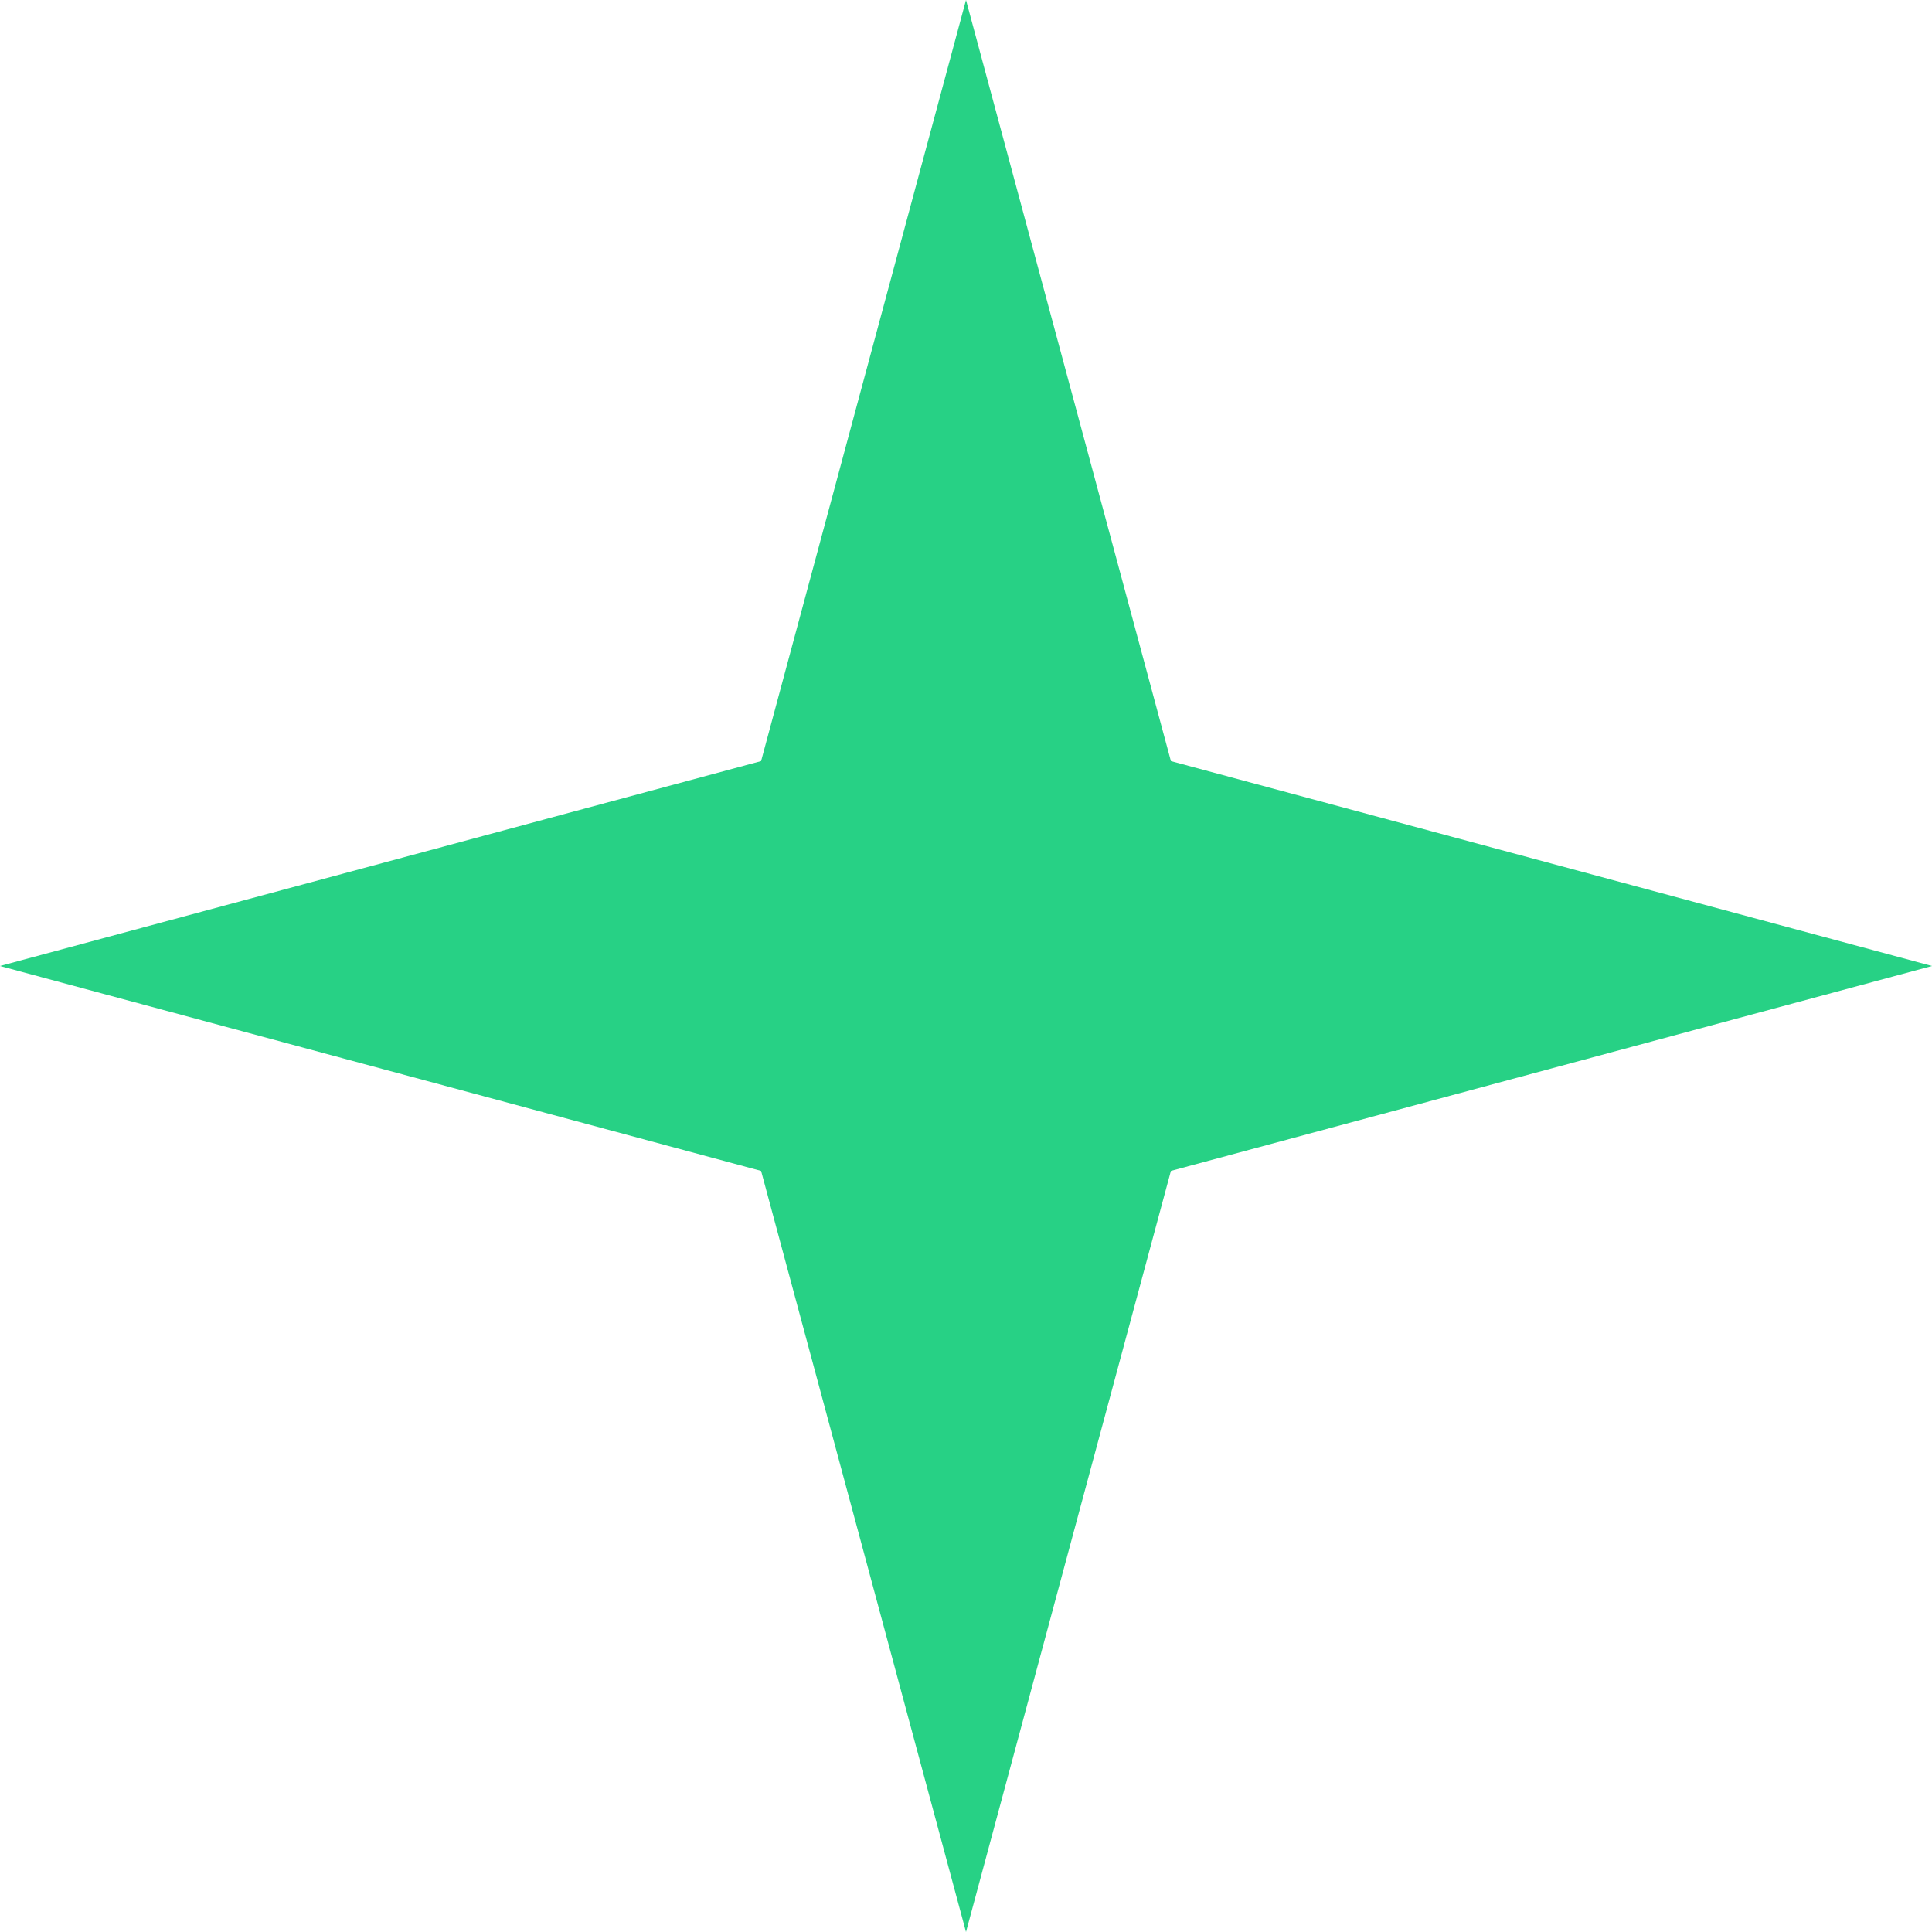 <?xml version="1.0" encoding="UTF-8"?> <svg xmlns="http://www.w3.org/2000/svg" width="34" height="34" viewBox="0 0 34 34" fill="none"><path d="M17 0L20.606 13.394L34 17L20.606 20.606L17 34L13.394 20.606L0 17L13.394 13.394L17 0Z" fill="#27D185"></path></svg> 